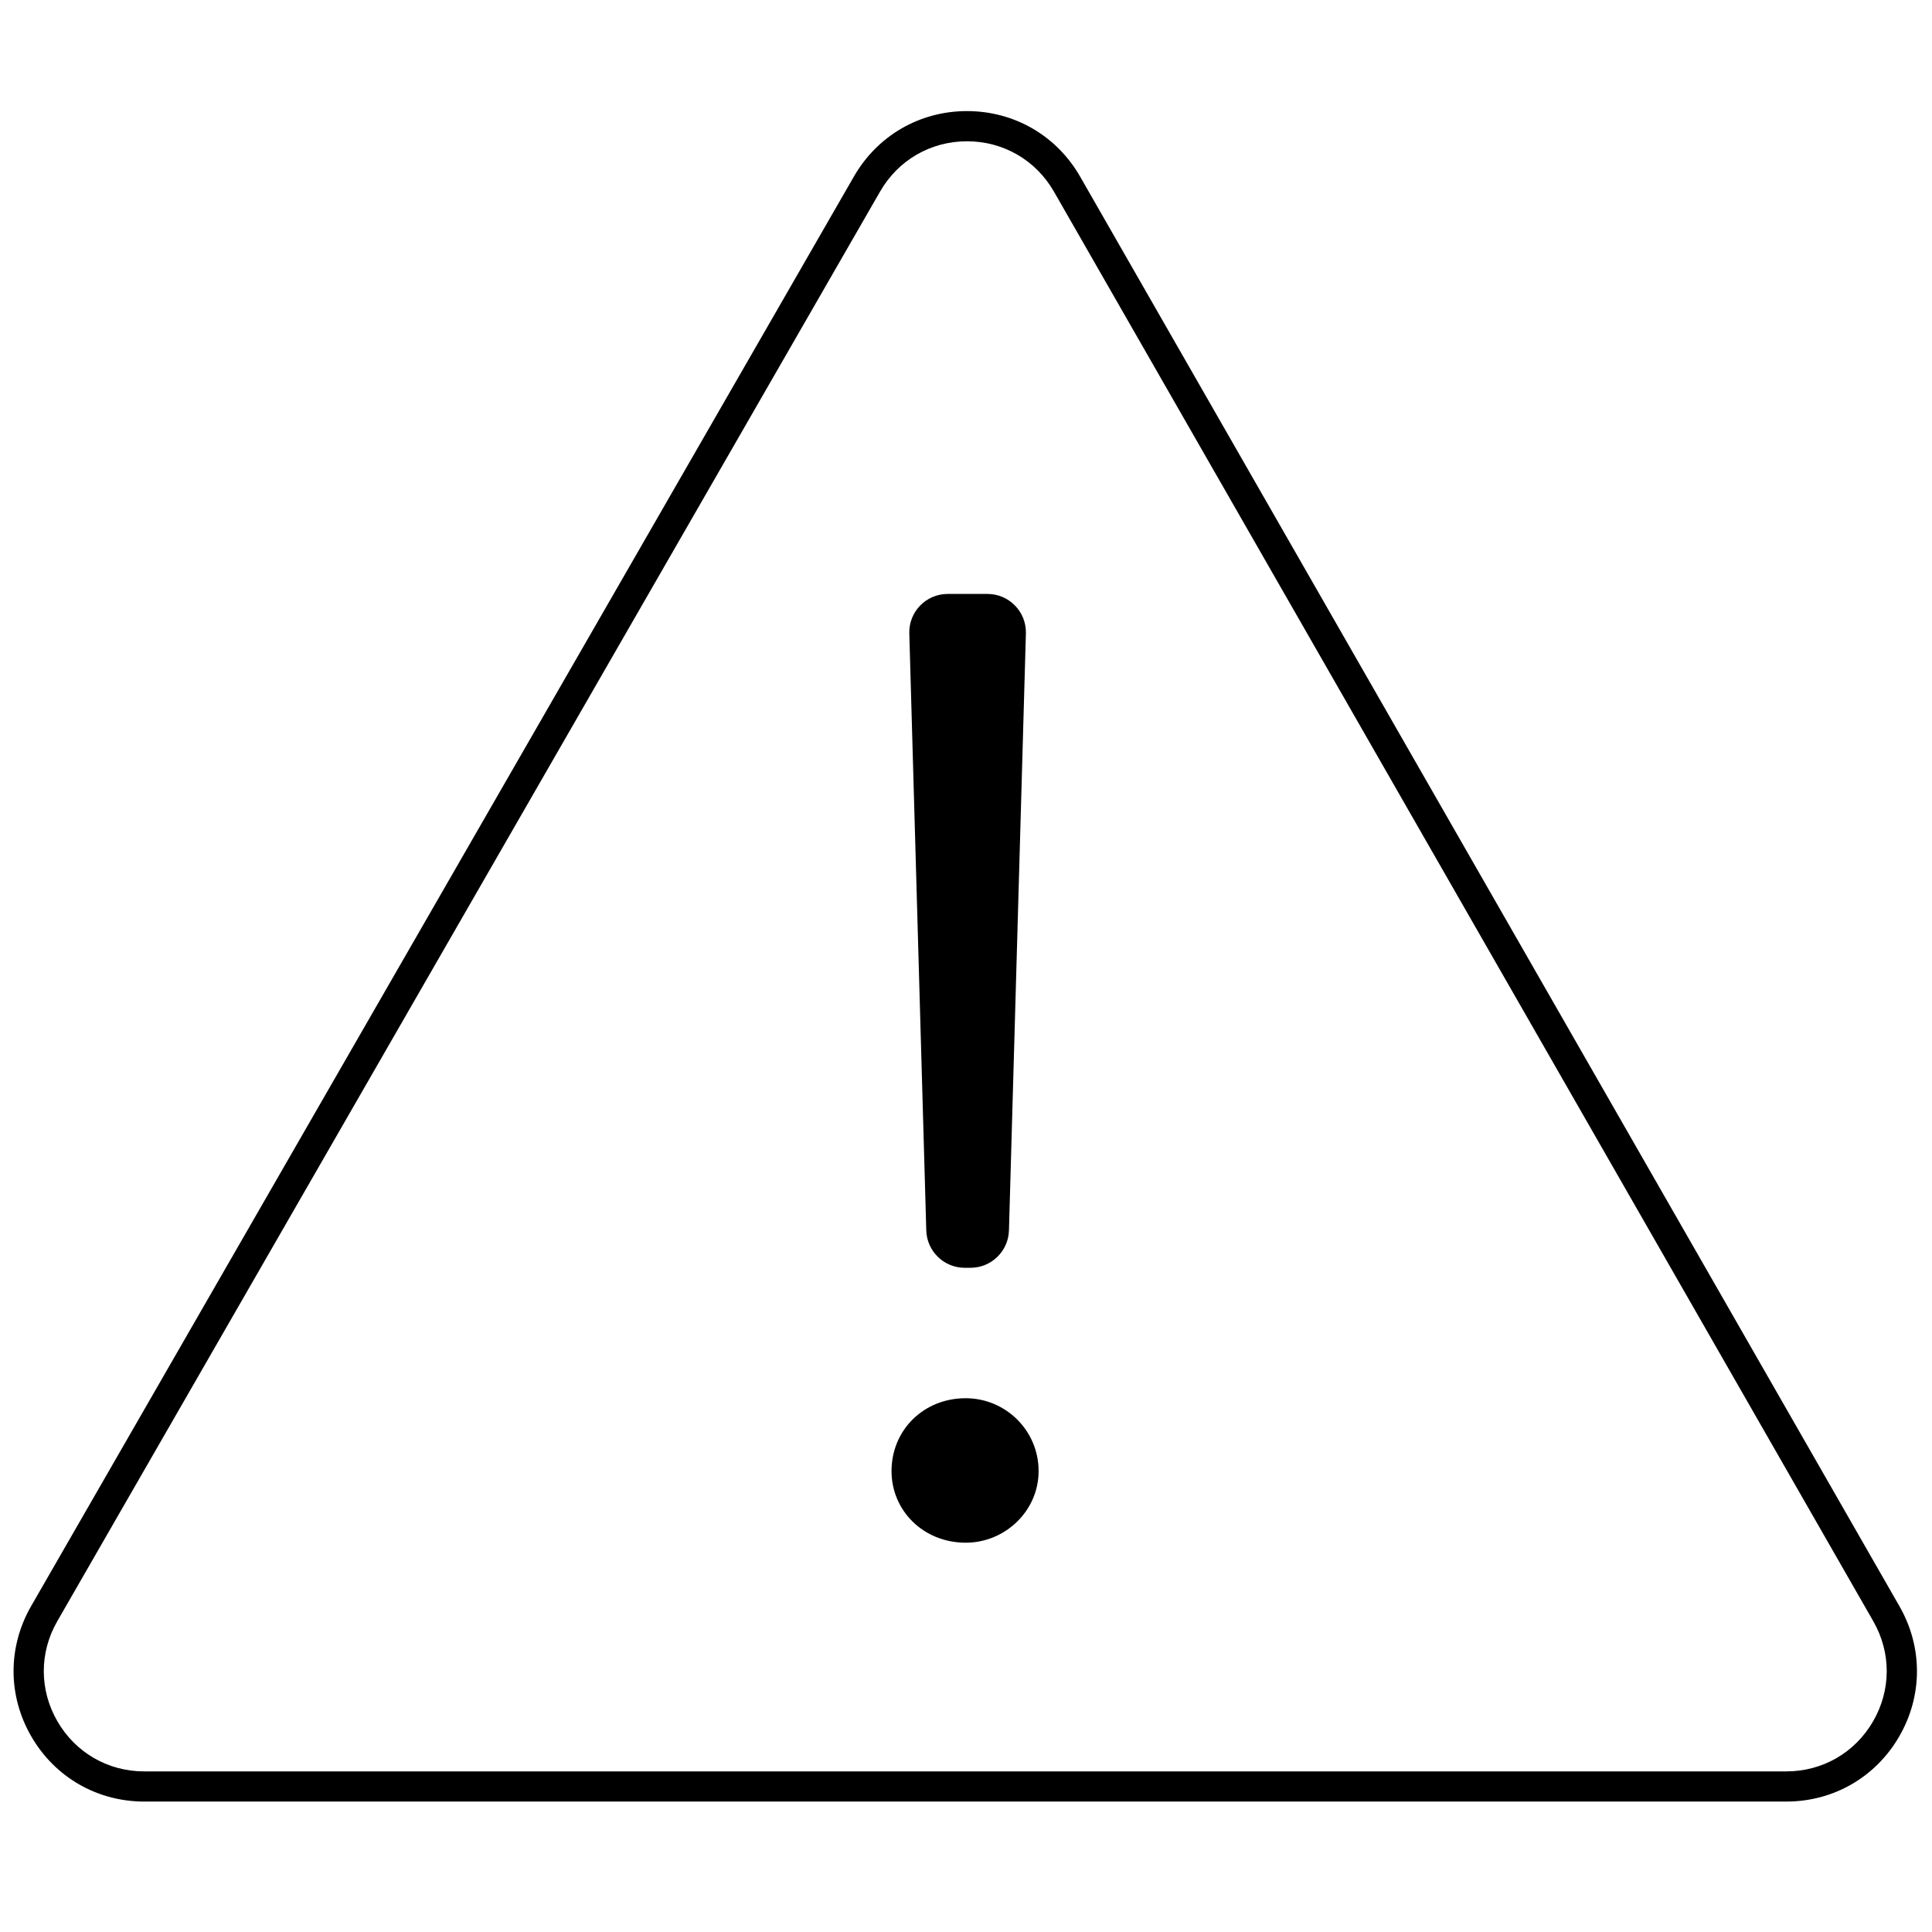 <?xml version="1.0" encoding="utf-8"?>
<!-- Generator: Adobe Illustrator 19.2.0, SVG Export Plug-In . SVG Version: 6.00 Build 0)  -->
<svg xmlns="http://www.w3.org/2000/svg" xmlns:xlink="http://www.w3.org/1999/xlink" version="1.1" x="0px" y="0px" viewBox="0 0 64 64" style="enable-background:new 0 0 64 64;" xml:space="preserve">
<g id="Ebene_1">
	<path id="XMLID_224_" d="M62.922,53.209L35.782,5.853   c-0.778-1.359-2.179-2.171-3.746-2.173c-0.001,0-0.002,0-0.004,0   c-1.564,0-2.965,0.811-3.745,2.167L1.032,53.203   c-0.778,1.353-0.777,2.967,0.004,4.317c0.782,1.353,2.181,2.159,3.742,2.159   h54.396c1.56,0,2.958-0.806,3.739-2.155   C63.695,56.175,63.698,54.563,62.922,53.209z M62.047,57.024   c-0.601,1.037-1.675,1.656-2.874,1.656H4.778c-1.2,0-2.275-0.62-2.876-1.659   s-0.602-2.279-0.003-3.319L29.154,6.345c0.6-1.042,1.676-1.665,2.879-1.665   c0,0,0.001,0,0.002,0c1.205,0.001,2.281,0.626,2.88,1.671l27.141,47.356   C62.651,54.746,62.649,55.986,62.047,57.024z"/>
	<g id="XMLID_66_">
		<path id="XMLID_67_" d="M29.533,48.732c0-1.356,1.058-2.414,2.456-2.414    c1.313,0,2.416,1.058,2.416,2.414c0,1.313-1.102,2.372-2.416,2.372    C30.591,51.103,29.533,50.045,29.533,48.732z M31.394,19.675h1.317    c0.718,0,1.294,0.593,1.273,1.31L33.423,40.759    c-0.02,0.689-0.584,1.238-1.273,1.238h-0.193c-0.689,0-1.254-0.549-1.273-1.238    l-0.562-19.774C30.1,20.267,30.676,19.675,31.394,19.675z"/>
	</g>
</g>
<g id="Ebene_2">
</g>
</svg>
